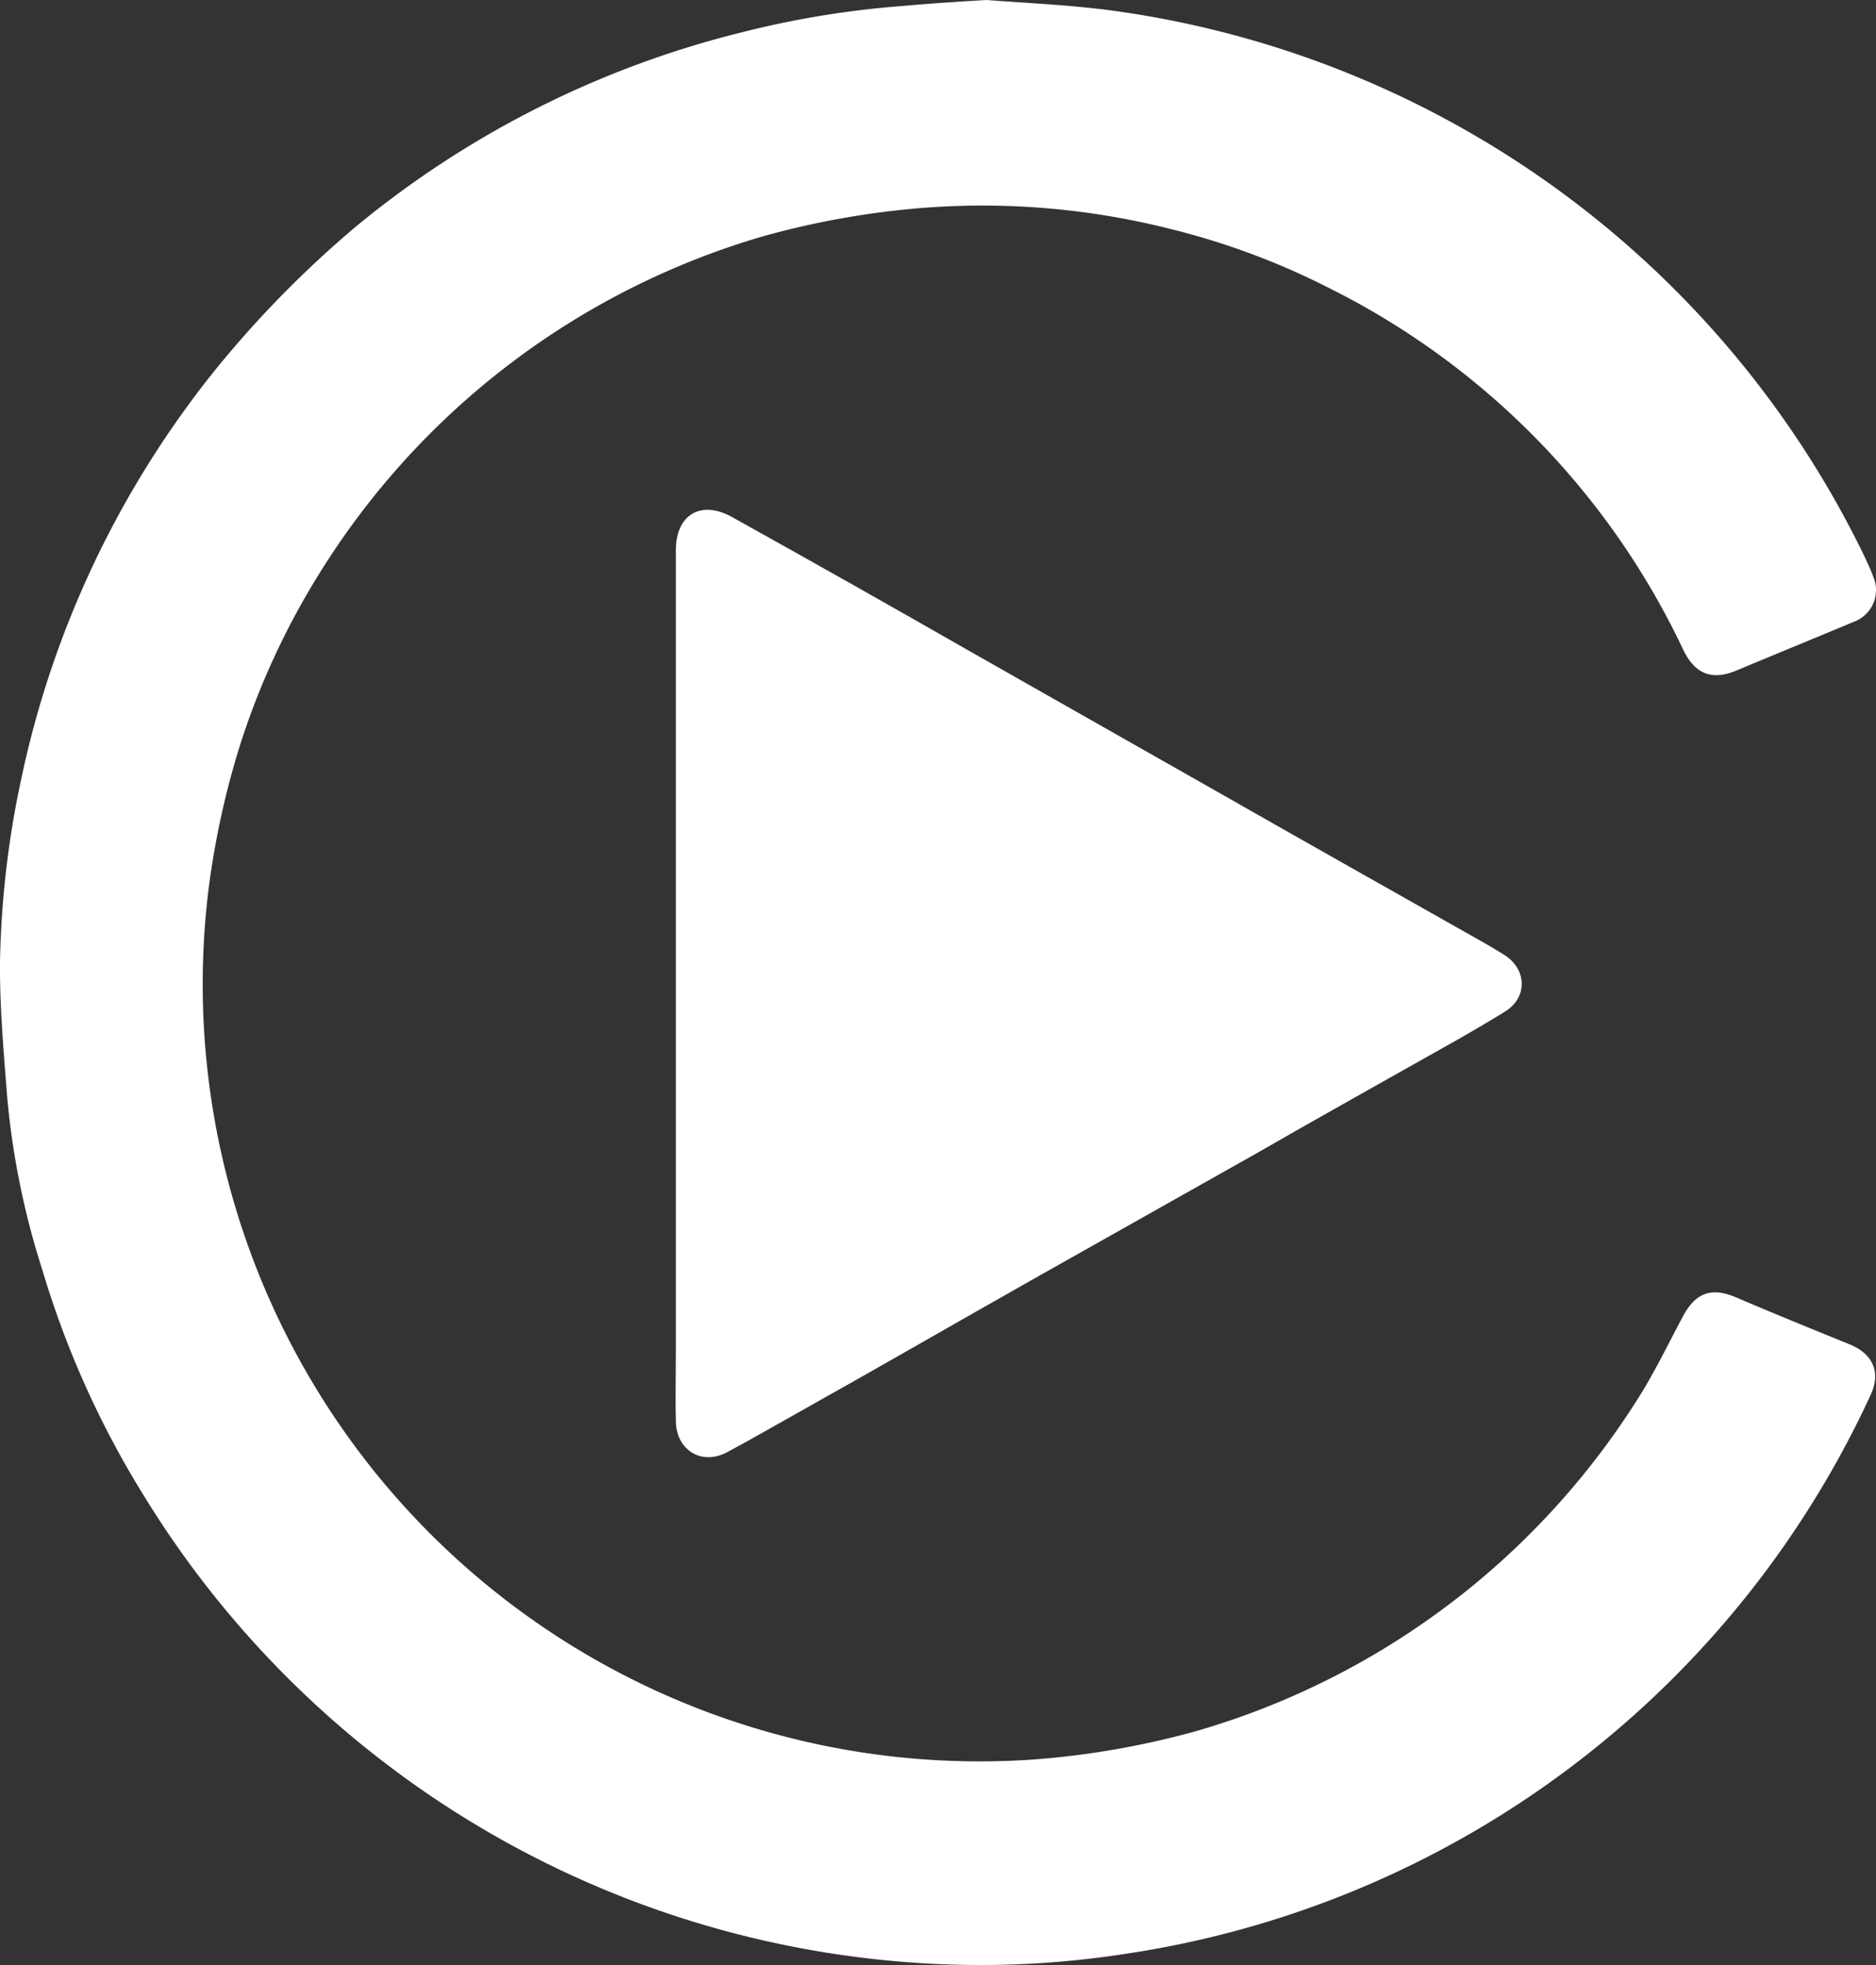 <svg xmlns="http://www.w3.org/2000/svg" width="318.126" height="333.147" viewBox="0 0 318.126 333.147">
  <rect x="0" y="0" width="318.126" height="333.147" fill="#333333" stroke="none"/>
  <g id="icon_highlights_apple-carplay" transform="translate(-96.99 -89.5)">
    <path id="Pfad_3" data-name="Pfad 3" d="M264.3,89.5c6.4.5,13.5.8,20.6,1.7A166.7,166.7,0,0,1,413,183.5c.6,1.3,1.2,2.5,1.7,3.9a5.719,5.719,0,0,1-3.3,7.5h0c-6.7,2.8-13.3,5.5-20,8.3-4.1,1.7-7,.6-9-3.6a130.973,130.973,0,0,0-59.7-61.1,124.827,124.827,0,0,0-26.9-10.1,130.158,130.158,0,0,0-41.7-3.7,142.7,142.7,0,0,0-27.5,4.8,131.935,131.935,0,0,0-75.5,57.3,129.35,129.35,0,0,0-13.4,29,142.029,142.029,0,0,0-5.3,24.1A131.753,131.753,0,0,0,272.3,387.8a142.7,142.7,0,0,0,27.5-4.8,131.811,131.811,0,0,0,74.7-56c2.9-4.5,5.2-9.3,7.7-14,2.2-4.3,4.9-5.4,9.3-3.5,6.3,2.7,12.7,5.3,19.1,7.9,4,1.6,5.4,4.8,3.6,8.6a166.084,166.084,0,0,1-126.7,94.8,159.769,159.769,0,0,1-33.1,1.6,166.71,166.71,0,0,1-133-79.3,158.128,158.128,0,0,1-17.2-38.2,135.543,135.543,0,0,1-6-29.5c-.6-7.8-1.3-15.5-1.2-23.3a160.583,160.583,0,0,1,3.5-30.1,164.962,164.962,0,0,1,33-69.8,179.969,179.969,0,0,1,24.1-24.5A164.828,164.828,0,0,1,222.7,95a159.349,159.349,0,0,1,27.5-4.5C254.7,90.1,259.1,89.8,264.3,89.5Z" fill="#fff"/>
    <path id="Pfad_4" data-name="Pfad 4" d="M211.6,256.2V182.8c0-6.1,4.3-8.6,9.6-5.6q19.95,11.1,39.7,22.4l44.4,25.2c12.8,7.3,25.6,14.5,38.5,21.8,2.8,1.6,5.6,3.1,8.3,4.8,3.8,2.4,4,7.2.1,9.6-5.3,3.3-10.8,6.3-16.3,9.4-8.5,4.8-17.1,9.6-25.6,14.5-12.4,7-24.7,13.9-37.1,20.9-13.3,7.5-26.6,15.2-40,22.7-4.3,2.4-8.6,4.9-12.9,7.2s-8.6-.3-8.7-5.2c-.1-3.8,0-7.7,0-11.5V256.2Z" fill="#fff"/>
  </g>
</svg>
